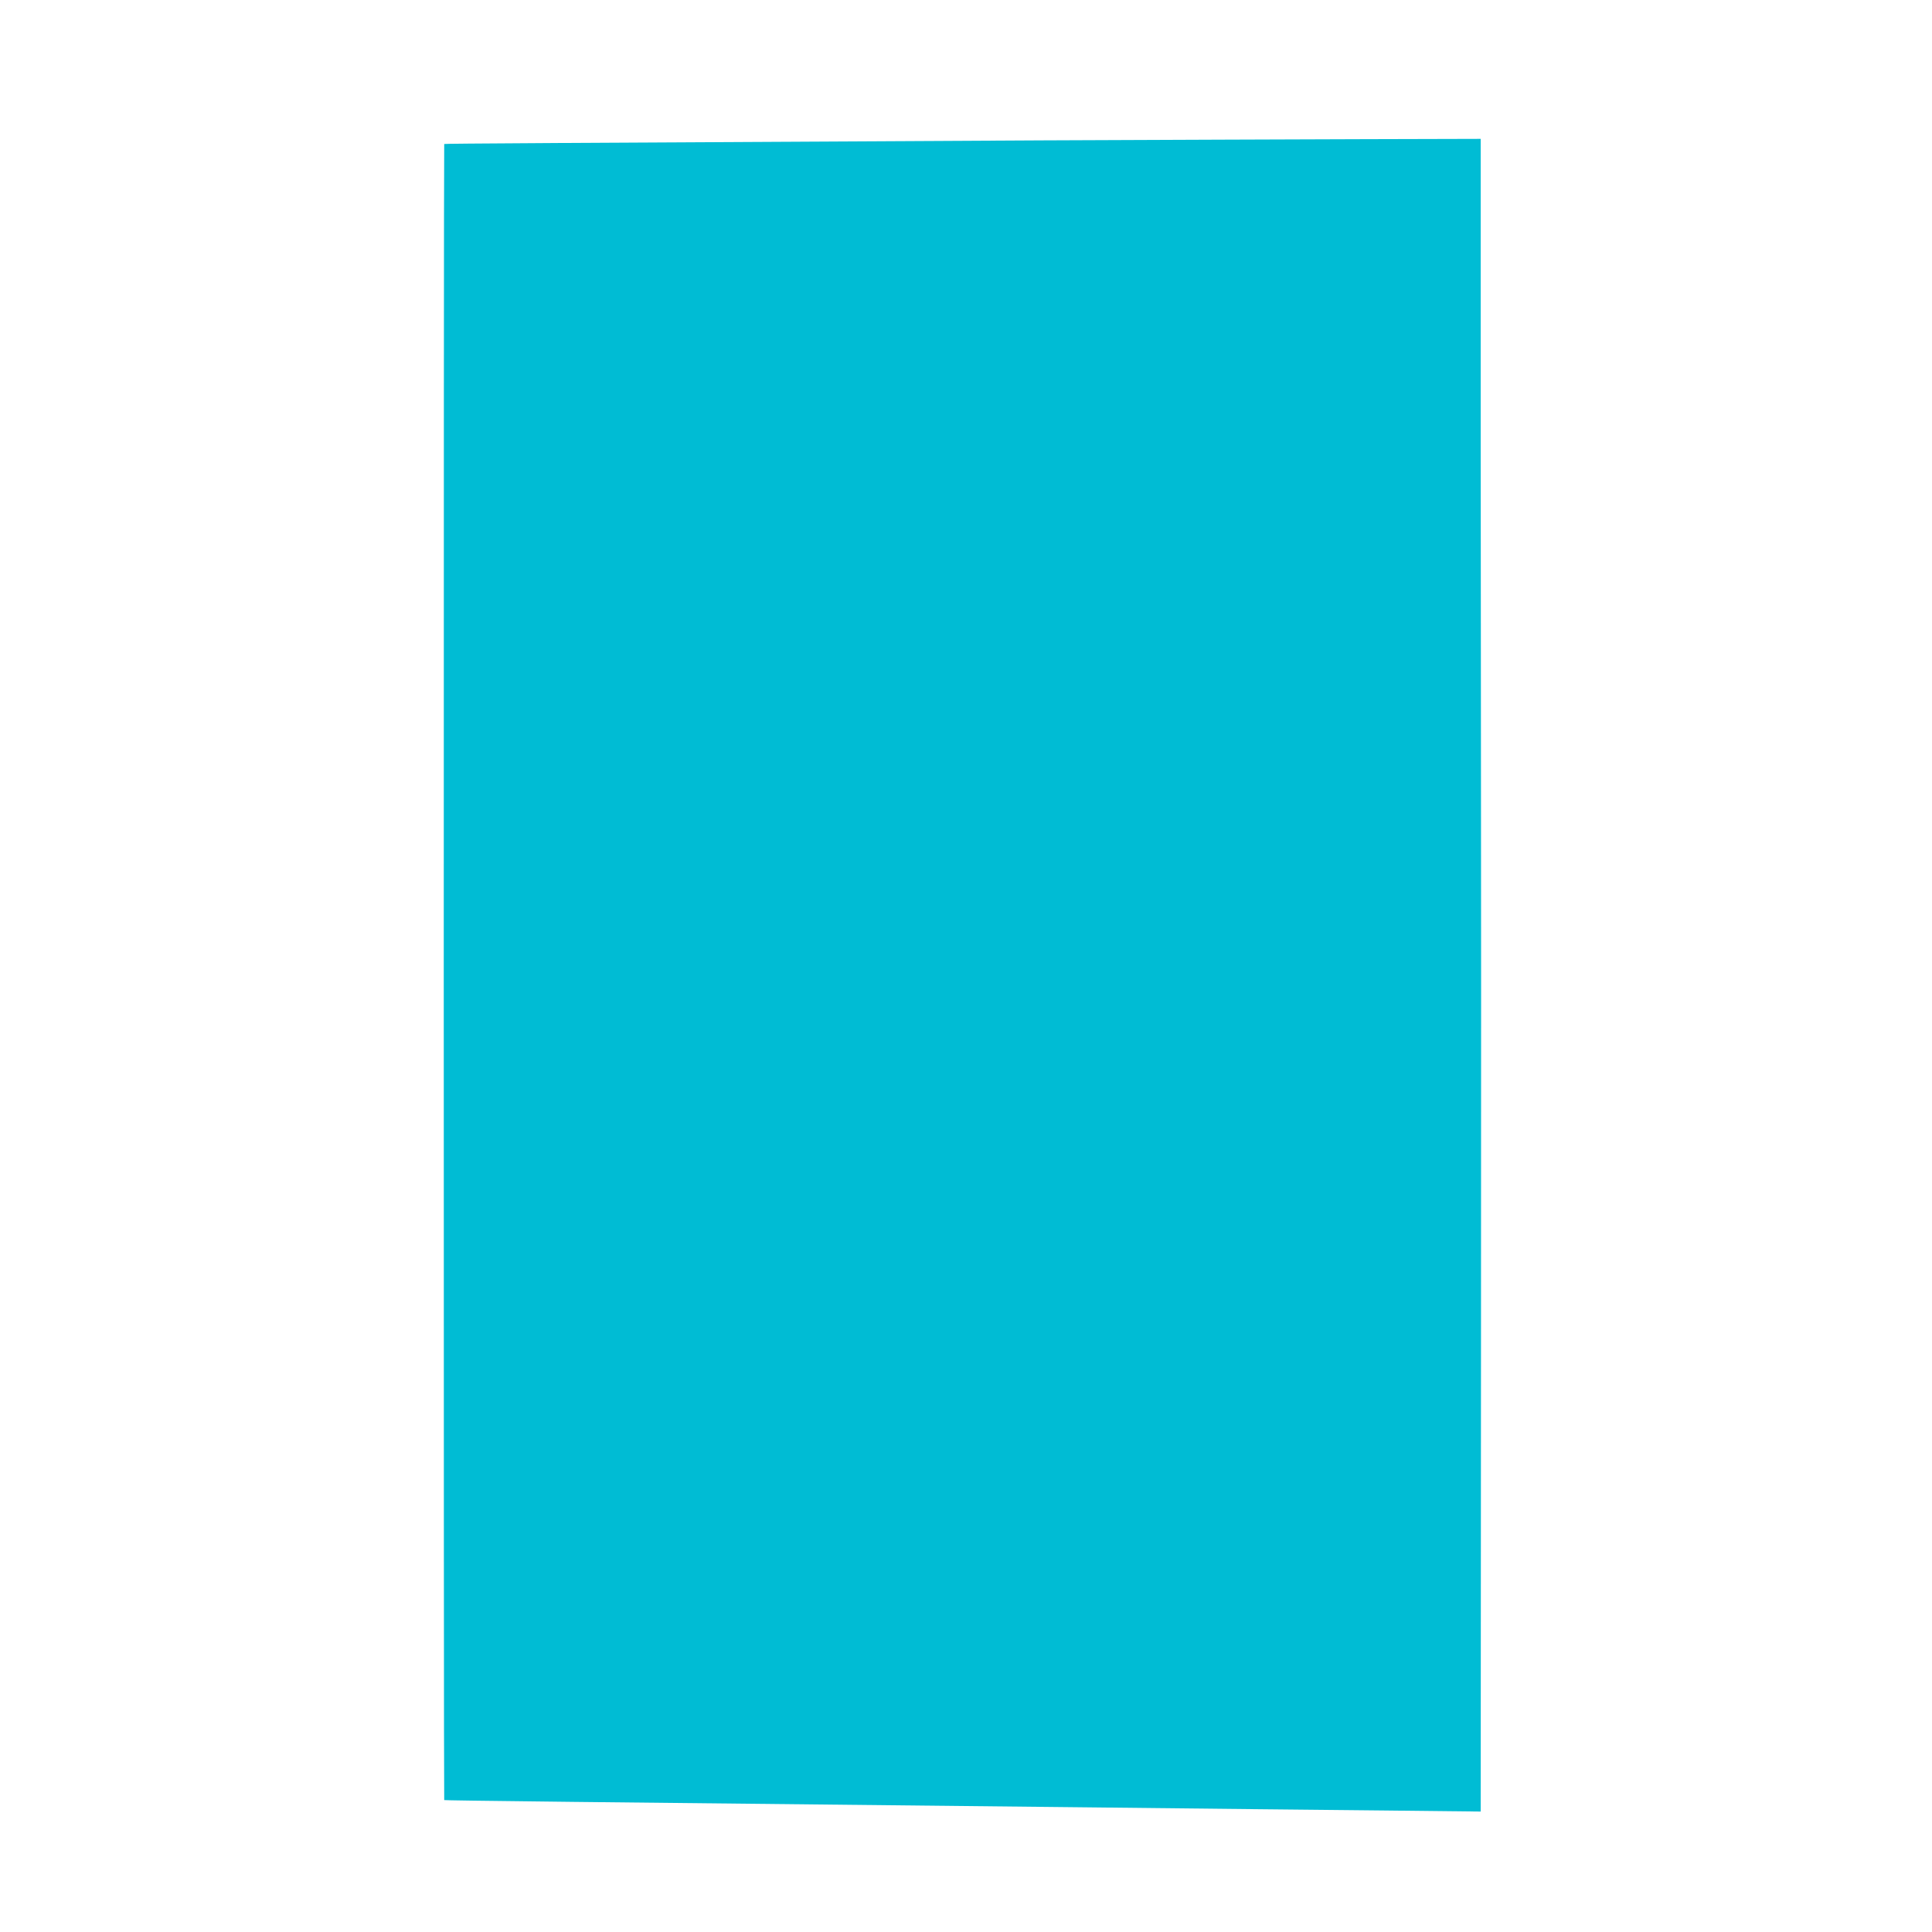 <?xml version="1.0" standalone="no"?>
<!DOCTYPE svg PUBLIC "-//W3C//DTD SVG 20010904//EN"
 "http://www.w3.org/TR/2001/REC-SVG-20010904/DTD/svg10.dtd">
<svg version="1.0" xmlns="http://www.w3.org/2000/svg"
 width="1280pt" height="1280pt" viewBox="0 0 1280 1280"
 preserveAspectRatio="xMidYMid meet">
<g transform="translate(0,1280) scale(0.1,-0.1)"
fill="#00bcd4" stroke="none">
<path d="M6905 11870 c-3223 -17 -3960 -21 -3962 -24 -4 -4 -4 -10968 0
-10972 3 -3 877 -13 4247 -48 740 -8 1632 -18 1983 -21 l637 -7 2 3128 c1
1721 1 3293 0 3494 0 201 -1 1286 -2 2413 l0 2047 -767 -2 c-423 -1 -1384 -5
-2138 -8z"/>
</g>
</svg>
